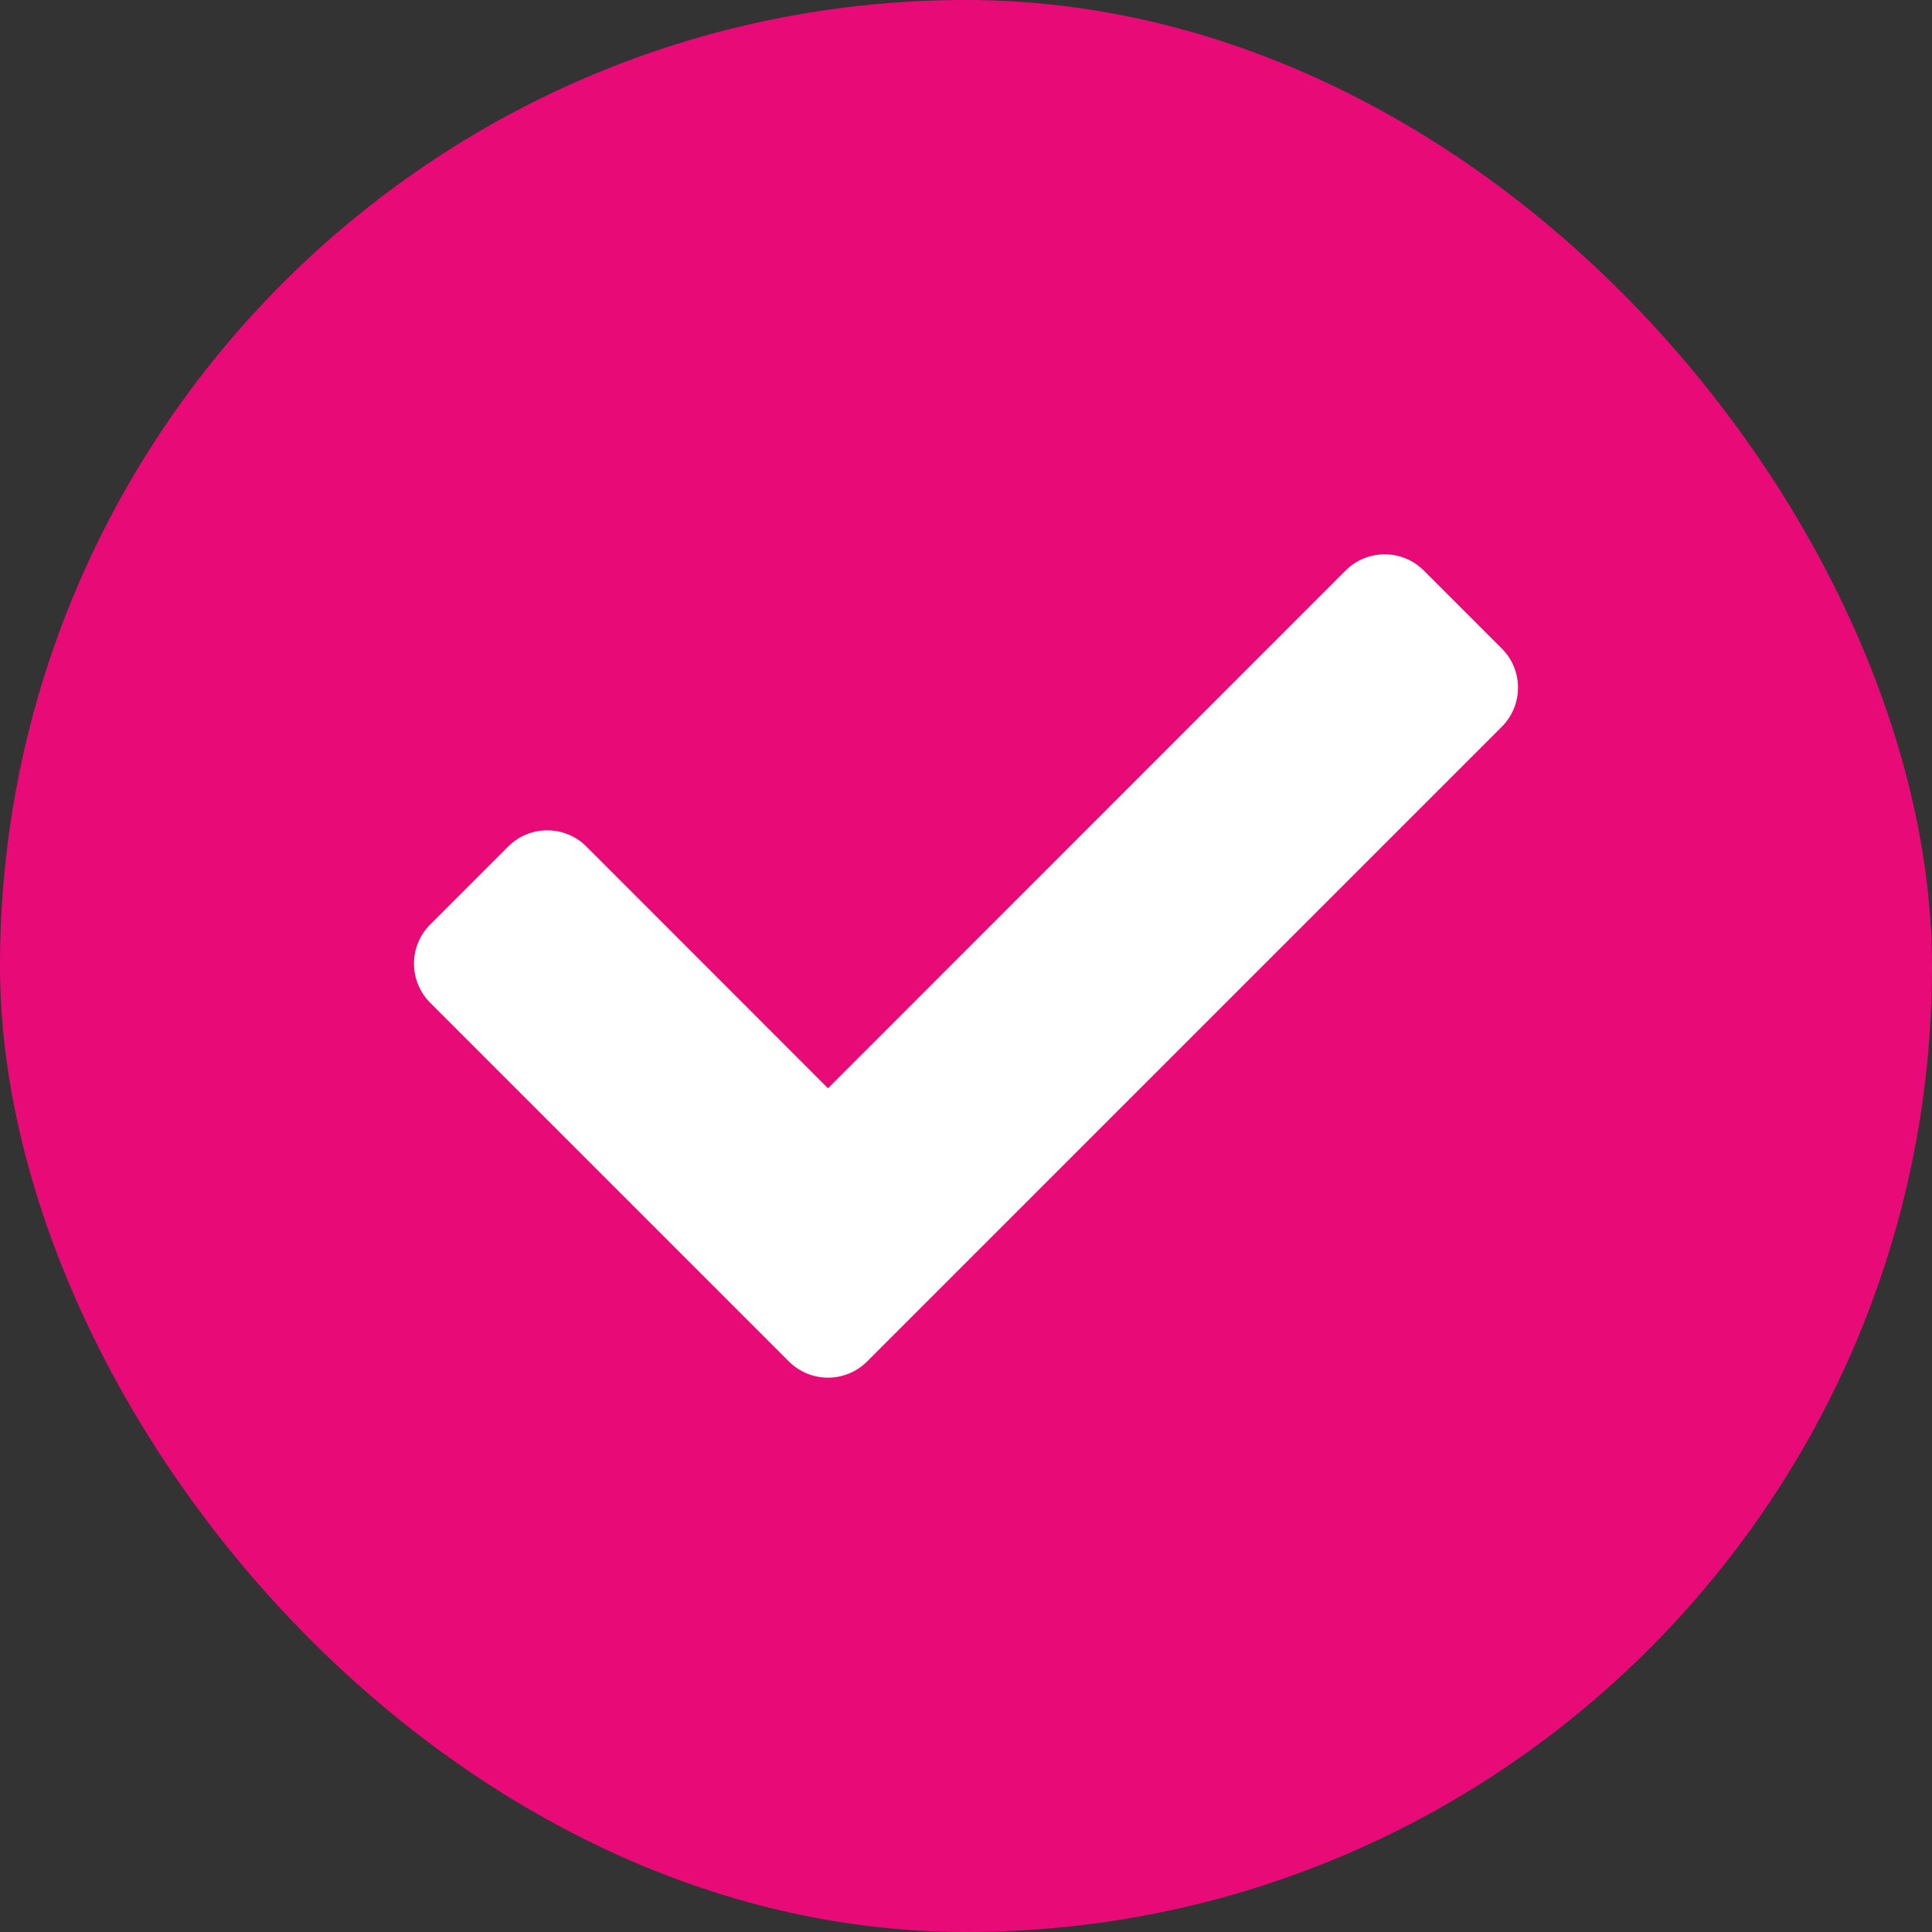<svg width="14" height="14" viewBox="0 0 14 14" fill="none" xmlns="http://www.w3.org/2000/svg">
<rect x="0" y="0" width="14" height="14" fill="#333333" stroke="none"/>
<rect width="14" height="14" rx="7" fill="#E80A77"/>
<path d="M5.717 9.866L3.117 7.266C2.961 7.109 2.961 6.856 3.117 6.7L3.683 6.134C3.839 5.978 4.092 5.978 4.249 6.134L6 7.886L9.751 4.134C9.908 3.978 10.161 3.978 10.317 4.134L10.883 4.7C11.039 4.856 11.039 5.109 10.883 5.266L6.283 9.866C6.127 10.022 5.873 10.022 5.717 9.866Z" fill="white"/>
</svg>
